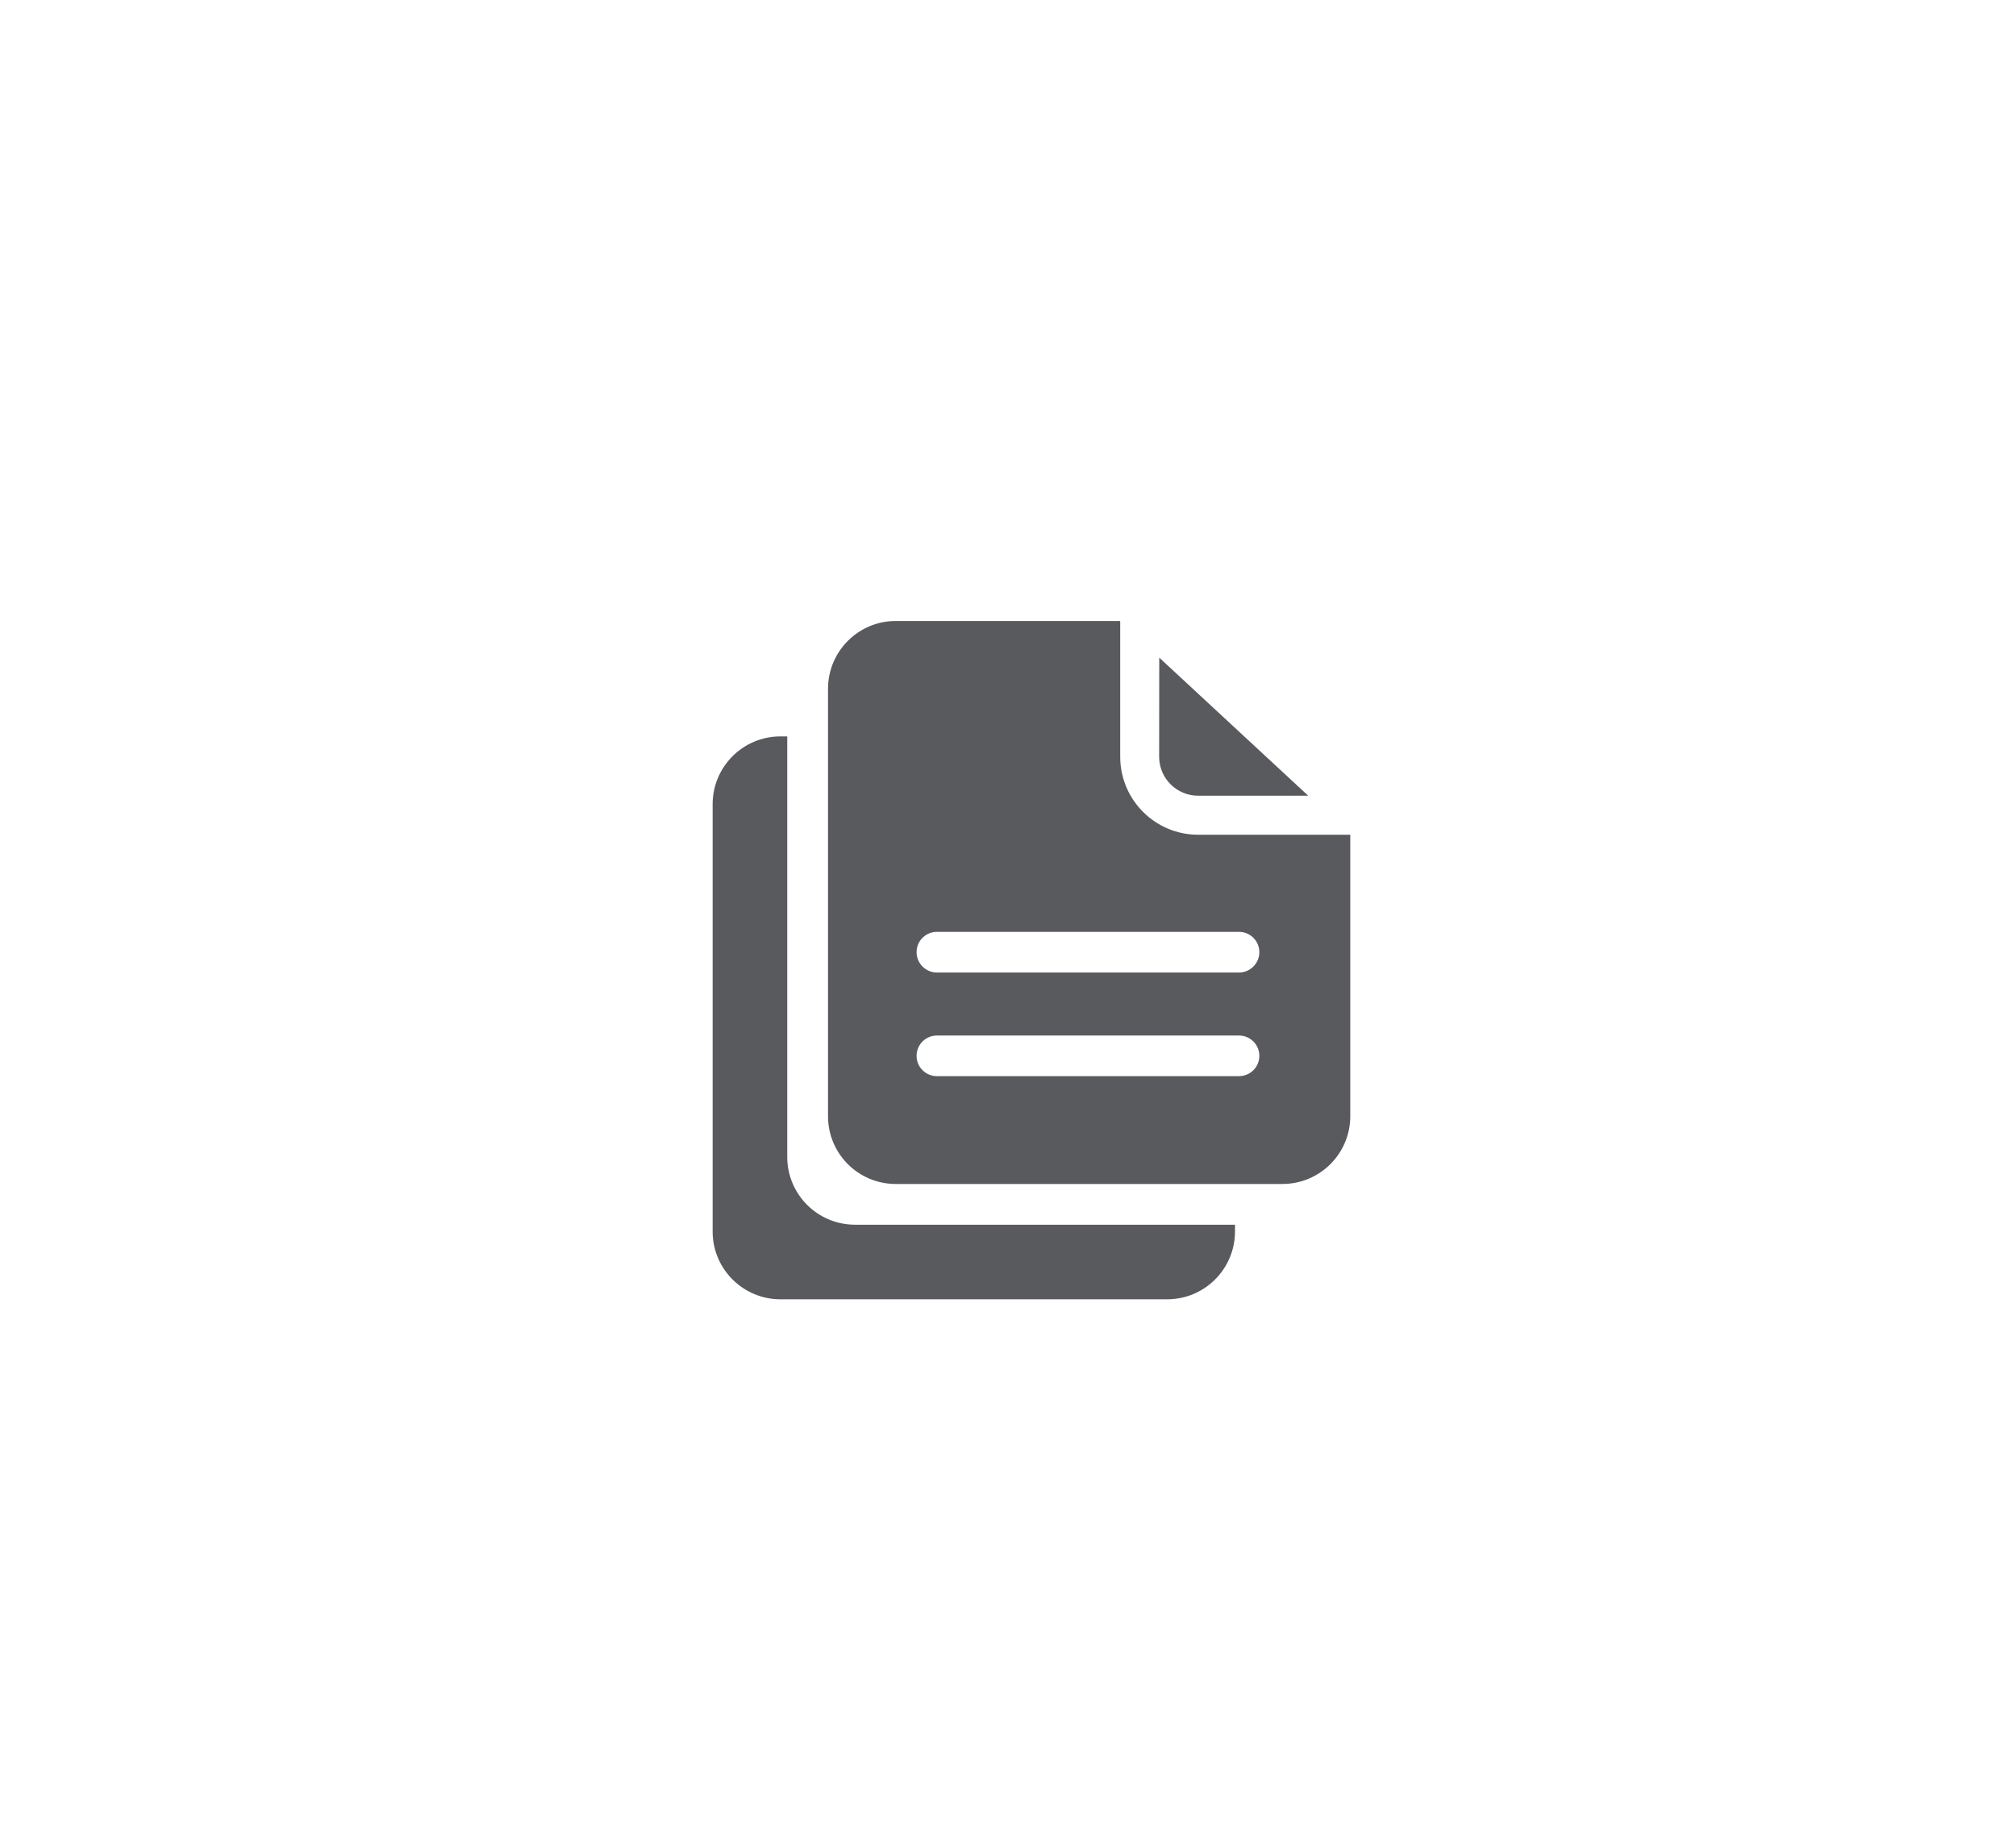 <?xml version="1.0" encoding="UTF-8"?>
<!DOCTYPE svg PUBLIC "-//W3C//DTD SVG 1.1//EN" "http://www.w3.org/Graphics/SVG/1.1/DTD/svg11.dtd">
<svg version="1.1" xmlns="http://www.w3.org/2000/svg" xmlns:xlink="http://www.w3.org/1999/xlink" x="0px" y="0px" width="86" height="78" viewBox="0, 0, 86, 78">
  <g id="Layer 1">
    <path d="M36.477,52.248 C34.877,52.248 33.583,50.954 33.583,49.356 L33.583,31.416 L33.294,31.416 C31.696,31.416 30.4,32.71 30.4,34.309 L30.4,52.537 C30.4,54.135 31.696,55.43 33.294,55.43 L49.789,55.43 C51.387,55.43 52.683,54.135 52.683,52.537 L52.683,52.248 z" fill="#595A5D"/>
    <path d="M51.113,33.946 L55.806,33.946 L49.452,28.056 L49.448,32.283 C49.448,33.202 50.193,33.946 51.113,33.946" fill="#595A5D"/>
    <path d="M52.853,41.489 L39.969,41.489 C39.488,41.489 39.1,41.098 39.1,40.621 C39.1,40.14 39.488,39.754 39.969,39.754 L52.853,39.754 C53.332,39.754 53.722,40.14 53.722,40.621 C53.722,41.098 53.332,41.489 52.853,41.489 M52.853,45.91 L39.969,45.91 C39.488,45.91 39.1,45.522 39.1,45.045 C39.1,44.563 39.488,44.177 39.969,44.177 L52.853,44.177 C53.332,44.177 53.722,44.563 53.722,45.045 C53.722,45.522 53.332,45.91 52.853,45.91 M51.114,35.611 C49.276,35.611 47.787,34.121 47.787,32.283 L47.787,26.51 L47.768,26.492 L38.212,26.492 C36.614,26.492 35.322,27.79 35.322,29.388 L35.322,47.617 C35.322,49.218 36.614,50.51 38.212,50.51 L54.707,50.51 C56.303,50.51 57.601,49.218 57.601,47.617 L57.601,35.611 z" fill="#595A5D"/>
  </g>
  <defs/>
</svg>
